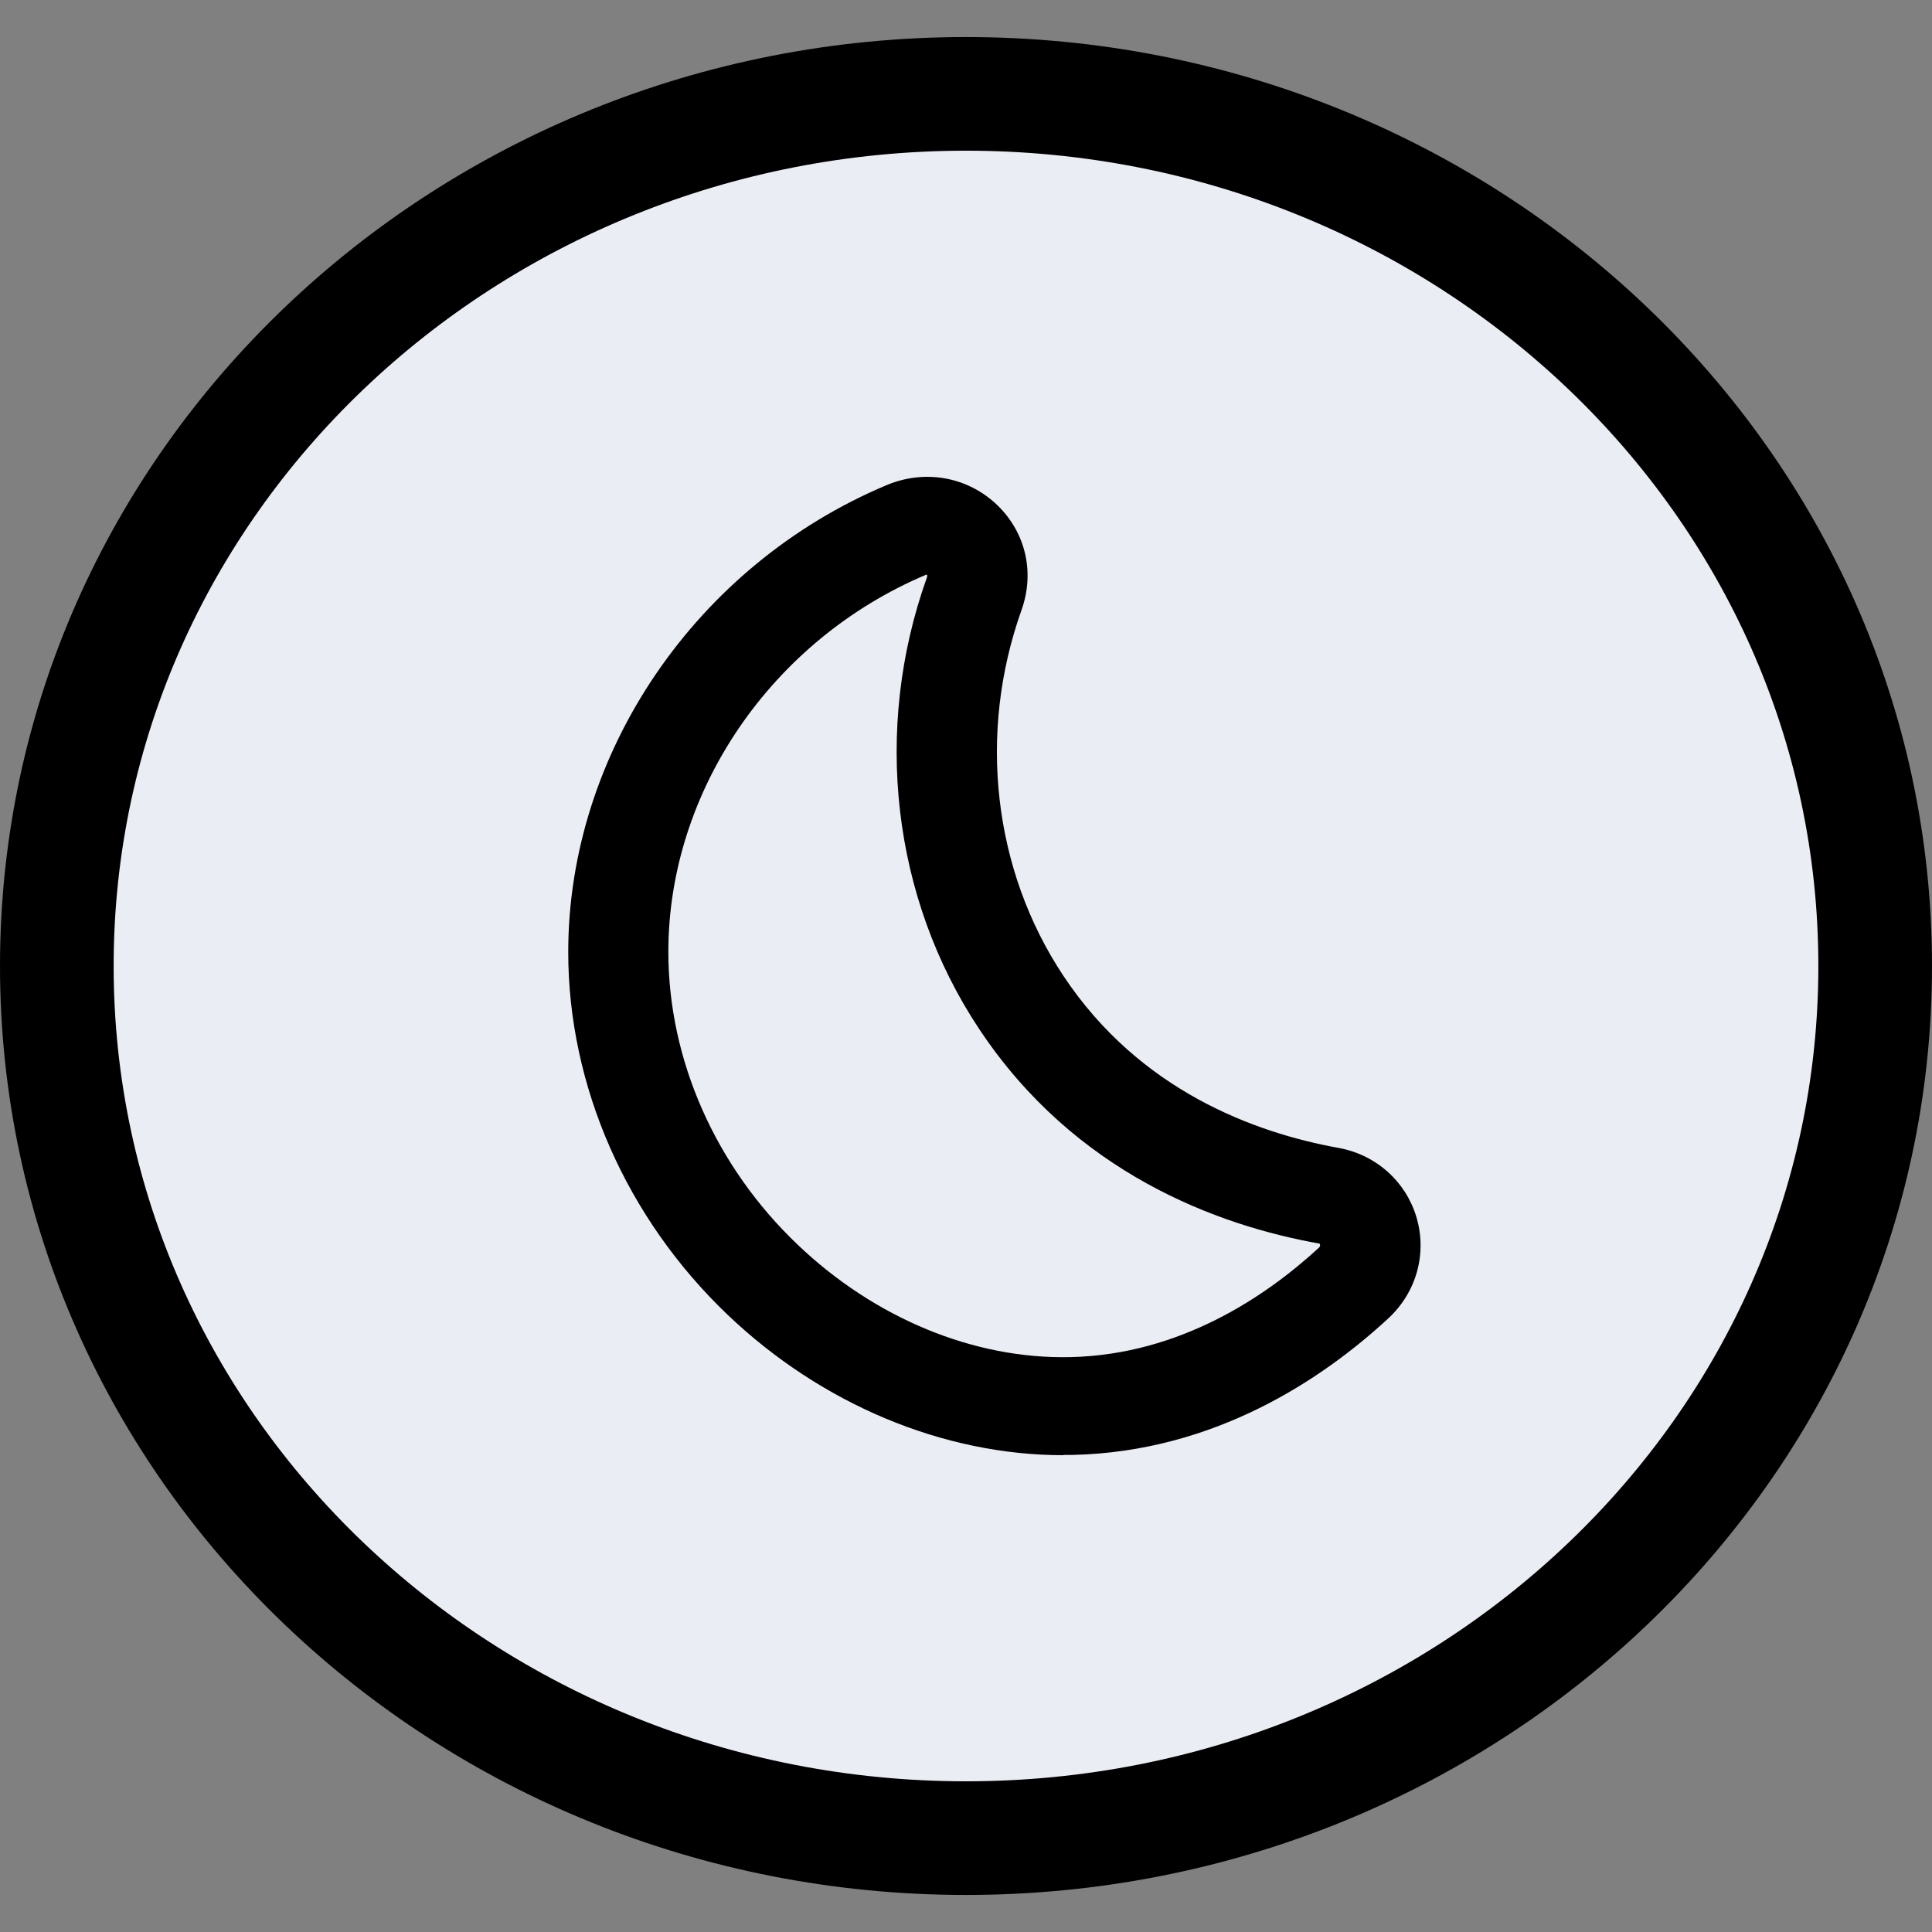 <svg width="34" height="34" viewBox="0 0 34 34" fill="none" xmlns="http://www.w3.org/2000/svg">
<rect x="0" y="0" width="34" height="34" fill="#808080" stroke="none"/>
<path d="M17 32.348C25.794 32.348 33 25.518 33 17C33 8.482 25.794 1.652 17 1.652C8.206 1.652 1 8.482 1 17C1 25.518 8.206 32.348 17 32.348Z" fill="#EAEDF4" stroke="black" stroke-width="2"/>
<path d="M18.714 25.609C16.601 25.609 14.457 24.713 12.805 23.138C11.023 21.438 10 19.112 10 16.755C10 13.248 12.252 9.944 15.604 8.537C16.261 8.262 16.991 8.382 17.512 8.853C18.041 9.335 18.22 10.056 17.977 10.736C17.203 12.905 17.477 15.311 18.714 17.173C20.057 19.196 22.086 19.936 23.555 20.201C24.21 20.319 24.732 20.782 24.924 21.41C25.12 22.056 24.929 22.744 24.428 23.205C23.275 24.27 21.376 25.548 18.879 25.604C18.824 25.604 18.771 25.604 18.716 25.604L18.714 25.609ZM16.303 10.112C13.584 11.257 11.76 13.923 11.762 16.753C11.762 18.649 12.591 20.528 14.038 21.905C15.397 23.201 17.143 23.922 18.837 23.883C20.771 23.84 22.284 22.811 23.213 21.955C23.246 21.922 23.224 21.886 23.224 21.886C21.424 21.567 18.914 20.644 17.232 18.109C15.701 15.804 15.357 12.837 16.31 10.168C16.321 10.138 16.319 10.117 16.305 10.11L16.303 10.112Z" fill="black"/>
</svg>
